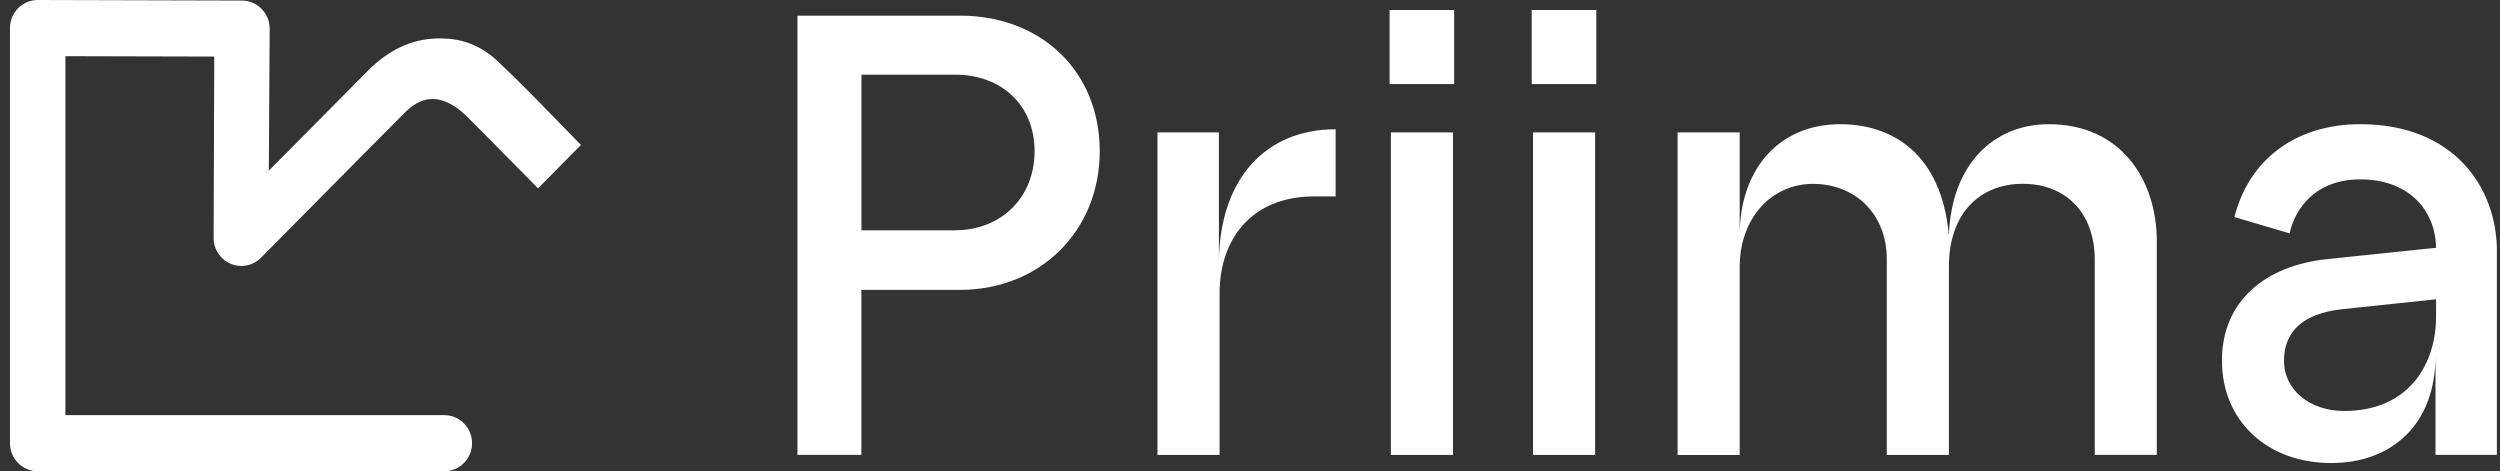 <svg width="191" height="36" viewBox="0 0 191 36" fill="none" xmlns="http://www.w3.org/2000/svg">
<rect x="0" y="0" width="191" height="36" fill="#333333" stroke="none"/>
<g clip-path="url(#clip0_126_4)">
<path fill-rule="evenodd" clip-rule="evenodd" d="M33.995 2.945C34.447 2.962 34.889 3.027 35.307 3.134L35.29 3.13C36.282 3.388 37.189 3.896 37.985 4.641C39.497 6.053 40.966 7.564 42.384 9.024C43.002 9.665 43.624 10.302 44.254 10.94L44.386 11.073L41.107 14.388L39.45 12.709C38.305 11.551 37.121 10.354 36.052 9.282C36.036 9.267 36.021 9.251 36.004 9.234C35.703 8.934 35.24 8.472 34.881 8.227C33.424 7.228 32.164 7.353 30.908 8.623C30.643 8.891 30.334 9.201 30.012 9.524C29.661 9.877 29.293 10.247 28.949 10.595L28.212 11.336L19.938 19.692C19.333 20.303 18.426 20.488 17.634 20.157C16.842 19.83 16.326 19.055 16.322 18.189L16.369 4.322L4.998 4.292V31.716H33.944C34.51 31.716 35.043 31.94 35.443 32.345C35.843 32.75 36.065 33.288 36.065 33.86C36.065 34.433 35.843 34.971 35.443 35.376C35.043 35.78 34.51 36.004 33.944 36.004H2.882C2.316 36.004 1.783 35.78 1.383 35.376C0.983 34.971 0.761 34.433 0.761 33.86V2.144C0.761 1.571 0.983 1.033 1.383 0.629C1.783 0.22 2.32 0 2.886 0L18.49 0.043C19.648 0.047 20.593 1.003 20.602 2.174L20.538 13.04L28.404 5.106L28.467 5.054L28.514 5.016C30.052 3.616 31.776 2.915 33.633 2.936L33.995 2.945ZM111.007 10.113H106.263V34.756H111.007V10.113ZM111.096 0.766H106.165V6.423H111.096V0.766ZM72.974 17.591C76.529 17.591 79.042 15.051 79.042 11.551C79.042 8.051 76.529 5.704 72.974 5.704H65.815V17.595H72.974V17.591ZM60.93 1.197H73.353C79.566 1.197 84.02 5.463 84.02 11.551C84.02 17.638 79.468 22.146 73.353 22.146H65.811V34.752H60.926V1.197H60.93ZM88.432 10.113H93.125V19.894C93.219 13.613 96.728 9.876 102.043 9.876V15.004H100.429C95.497 15.004 93.176 18.409 93.176 22.387V34.756H88.432V10.113ZM117.122 10.113H121.866V34.756H117.122V10.113ZM117.024 0.766H121.956V6.423H117.024V0.766ZM132.913 10.113H128.169V34.76H132.913V20.377C132.913 16.683 135.332 14.048 138.509 14.048C141.686 14.048 144.151 16.299 144.151 19.8V34.756H148.895V20.372C148.895 16.347 151.216 14.043 154.538 14.043C157.86 14.043 160.04 16.295 160.04 19.843V34.752H164.78V18.452C164.78 13.66 161.982 9.489 156.531 9.489C152.264 9.489 149.087 12.606 148.895 17.974C148.325 11.74 144.577 9.489 140.595 9.489C135.903 9.489 132.913 12.941 132.913 17.974V10.113ZM179.097 31.398C184.122 31.398 186.115 27.708 186.115 24.208V22.865L178.859 23.631C175.967 23.967 174.498 25.31 174.498 27.562C174.498 29.814 176.491 31.398 179.097 31.398ZM169.754 27.562C169.754 22.96 173.122 20.277 177.815 19.795L186.115 18.93C186.068 16.007 183.982 13.703 180.332 13.703C176.964 13.703 175.354 15.86 174.928 17.828L170.708 16.584C171.798 12.27 175.307 9.489 180.332 9.489C187.444 9.489 190.766 14.28 190.766 19.218V34.752H186.073V27.179C186.073 32.405 182.751 35.376 178.105 35.376C173.22 35.376 169.758 32.164 169.758 27.562H169.754Z" fill="white"/>
</g>
<defs>
<clipPath id="clip0_126_4">
<rect width="190" height="36" fill="white" transform="translate(0.761)"/>
</clipPath>
</defs>
</svg>
